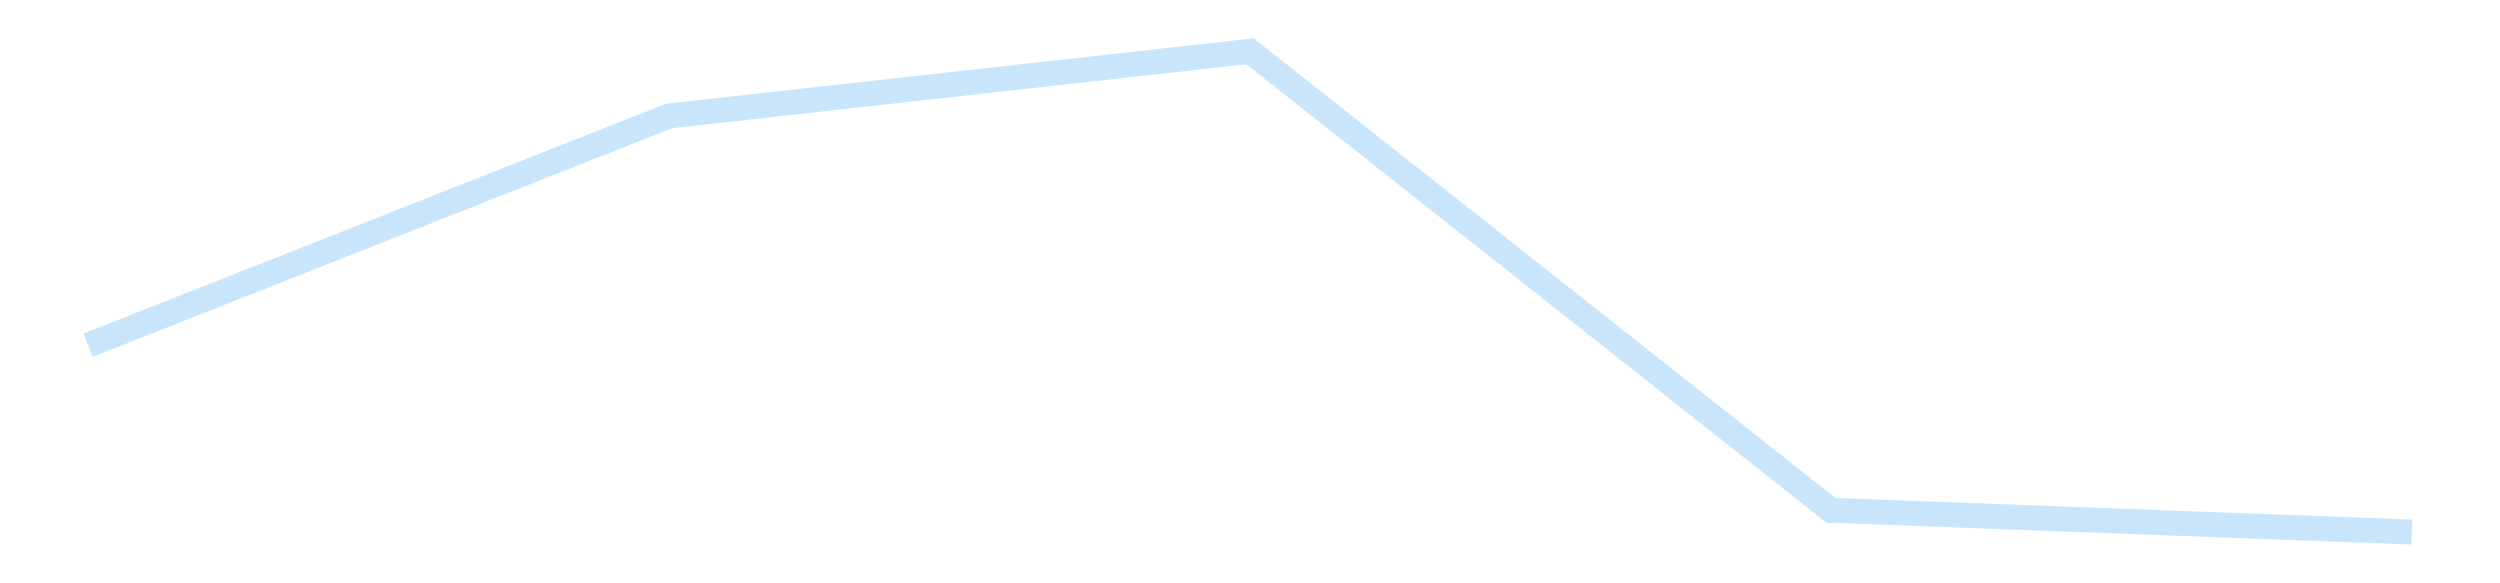 <?xml version='1.0' encoding='utf-8'?>
<svg xmlns="http://www.w3.org/2000/svg" xmlns:xlink="http://www.w3.org/1999/xlink" id="chart-d02b41a0-4133-40e0-a88a-7158ea2afa86" class="pygal-chart pygal-sparkline" viewBox="0 0 300 70" width="300" height="70"><!--Generated with pygal 3.0.4 (lxml) ©Kozea 2012-2016 on 2025-11-03--><!--http://pygal.org--><!--http://github.com/Kozea/pygal--><defs><style type="text/css">#chart-d02b41a0-4133-40e0-a88a-7158ea2afa86{-webkit-user-select:none;-webkit-font-smoothing:antialiased;font-family:Consolas,"Liberation Mono",Menlo,Courier,monospace}#chart-d02b41a0-4133-40e0-a88a-7158ea2afa86 .title{font-family:Consolas,"Liberation Mono",Menlo,Courier,monospace;font-size:16px}#chart-d02b41a0-4133-40e0-a88a-7158ea2afa86 .legends .legend text{font-family:Consolas,"Liberation Mono",Menlo,Courier,monospace;font-size:14px}#chart-d02b41a0-4133-40e0-a88a-7158ea2afa86 .axis text{font-family:Consolas,"Liberation Mono",Menlo,Courier,monospace;font-size:10px}#chart-d02b41a0-4133-40e0-a88a-7158ea2afa86 .axis text.major{font-family:Consolas,"Liberation Mono",Menlo,Courier,monospace;font-size:10px}#chart-d02b41a0-4133-40e0-a88a-7158ea2afa86 .text-overlay text.value{font-family:Consolas,"Liberation Mono",Menlo,Courier,monospace;font-size:16px}#chart-d02b41a0-4133-40e0-a88a-7158ea2afa86 .text-overlay text.label{font-family:Consolas,"Liberation Mono",Menlo,Courier,monospace;font-size:10px}#chart-d02b41a0-4133-40e0-a88a-7158ea2afa86 .tooltip{font-family:Consolas,"Liberation Mono",Menlo,Courier,monospace;font-size:14px}#chart-d02b41a0-4133-40e0-a88a-7158ea2afa86 text.no_data{font-family:Consolas,"Liberation Mono",Menlo,Courier,monospace;font-size:64px}
#chart-d02b41a0-4133-40e0-a88a-7158ea2afa86{background-color:transparent}#chart-d02b41a0-4133-40e0-a88a-7158ea2afa86 path,#chart-d02b41a0-4133-40e0-a88a-7158ea2afa86 line,#chart-d02b41a0-4133-40e0-a88a-7158ea2afa86 rect,#chart-d02b41a0-4133-40e0-a88a-7158ea2afa86 circle{-webkit-transition:150ms;-moz-transition:150ms;transition:150ms}#chart-d02b41a0-4133-40e0-a88a-7158ea2afa86 .graph &gt; .background{fill:transparent}#chart-d02b41a0-4133-40e0-a88a-7158ea2afa86 .plot &gt; .background{fill:transparent}#chart-d02b41a0-4133-40e0-a88a-7158ea2afa86 .graph{fill:rgba(0,0,0,.87)}#chart-d02b41a0-4133-40e0-a88a-7158ea2afa86 text.no_data{fill:rgba(0,0,0,1)}#chart-d02b41a0-4133-40e0-a88a-7158ea2afa86 .title{fill:rgba(0,0,0,1)}#chart-d02b41a0-4133-40e0-a88a-7158ea2afa86 .legends .legend text{fill:rgba(0,0,0,.87)}#chart-d02b41a0-4133-40e0-a88a-7158ea2afa86 .legends .legend:hover text{fill:rgba(0,0,0,1)}#chart-d02b41a0-4133-40e0-a88a-7158ea2afa86 .axis .line{stroke:rgba(0,0,0,1)}#chart-d02b41a0-4133-40e0-a88a-7158ea2afa86 .axis .guide.line{stroke:rgba(0,0,0,.54)}#chart-d02b41a0-4133-40e0-a88a-7158ea2afa86 .axis .major.line{stroke:rgba(0,0,0,.87)}#chart-d02b41a0-4133-40e0-a88a-7158ea2afa86 .axis text.major{fill:rgba(0,0,0,1)}#chart-d02b41a0-4133-40e0-a88a-7158ea2afa86 .axis.y .guides:hover .guide.line,#chart-d02b41a0-4133-40e0-a88a-7158ea2afa86 .line-graph .axis.x .guides:hover .guide.line,#chart-d02b41a0-4133-40e0-a88a-7158ea2afa86 .stackedline-graph .axis.x .guides:hover .guide.line,#chart-d02b41a0-4133-40e0-a88a-7158ea2afa86 .xy-graph .axis.x .guides:hover .guide.line{stroke:rgba(0,0,0,1)}#chart-d02b41a0-4133-40e0-a88a-7158ea2afa86 .axis .guides:hover text{fill:rgba(0,0,0,1)}#chart-d02b41a0-4133-40e0-a88a-7158ea2afa86 .reactive{fill-opacity:.7;stroke-opacity:.8;stroke-width:3}#chart-d02b41a0-4133-40e0-a88a-7158ea2afa86 .ci{stroke:rgba(0,0,0,.87)}#chart-d02b41a0-4133-40e0-a88a-7158ea2afa86 .reactive.active,#chart-d02b41a0-4133-40e0-a88a-7158ea2afa86 .active .reactive{fill-opacity:.8;stroke-opacity:.9;stroke-width:4}#chart-d02b41a0-4133-40e0-a88a-7158ea2afa86 .ci .reactive.active{stroke-width:1.5}#chart-d02b41a0-4133-40e0-a88a-7158ea2afa86 .series text{fill:rgba(0,0,0,1)}#chart-d02b41a0-4133-40e0-a88a-7158ea2afa86 .tooltip rect{fill:transparent;stroke:rgba(0,0,0,1);-webkit-transition:opacity 150ms;-moz-transition:opacity 150ms;transition:opacity 150ms}#chart-d02b41a0-4133-40e0-a88a-7158ea2afa86 .tooltip .label{fill:rgba(0,0,0,.87)}#chart-d02b41a0-4133-40e0-a88a-7158ea2afa86 .tooltip .label{fill:rgba(0,0,0,.87)}#chart-d02b41a0-4133-40e0-a88a-7158ea2afa86 .tooltip .legend{font-size:.8em;fill:rgba(0,0,0,.54)}#chart-d02b41a0-4133-40e0-a88a-7158ea2afa86 .tooltip .x_label{font-size:.6em;fill:rgba(0,0,0,1)}#chart-d02b41a0-4133-40e0-a88a-7158ea2afa86 .tooltip .xlink{font-size:.5em;text-decoration:underline}#chart-d02b41a0-4133-40e0-a88a-7158ea2afa86 .tooltip .value{font-size:1.5em}#chart-d02b41a0-4133-40e0-a88a-7158ea2afa86 .bound{font-size:.5em}#chart-d02b41a0-4133-40e0-a88a-7158ea2afa86 .max-value{font-size:.75em;fill:rgba(0,0,0,.54)}#chart-d02b41a0-4133-40e0-a88a-7158ea2afa86 .map-element{fill:transparent;stroke:rgba(0,0,0,.54) !important}#chart-d02b41a0-4133-40e0-a88a-7158ea2afa86 .map-element .reactive{fill-opacity:inherit;stroke-opacity:inherit}#chart-d02b41a0-4133-40e0-a88a-7158ea2afa86 .color-0,#chart-d02b41a0-4133-40e0-a88a-7158ea2afa86 .color-0 a:visited{stroke:#bbdefb;fill:#bbdefb}#chart-d02b41a0-4133-40e0-a88a-7158ea2afa86 .text-overlay .color-0 text{fill:black}
#chart-d02b41a0-4133-40e0-a88a-7158ea2afa86 text.no_data{text-anchor:middle}#chart-d02b41a0-4133-40e0-a88a-7158ea2afa86 .guide.line{fill:none}#chart-d02b41a0-4133-40e0-a88a-7158ea2afa86 .centered{text-anchor:middle}#chart-d02b41a0-4133-40e0-a88a-7158ea2afa86 .title{text-anchor:middle}#chart-d02b41a0-4133-40e0-a88a-7158ea2afa86 .legends .legend text{fill-opacity:1}#chart-d02b41a0-4133-40e0-a88a-7158ea2afa86 .axis.x text{text-anchor:middle}#chart-d02b41a0-4133-40e0-a88a-7158ea2afa86 .axis.x:not(.web) text[transform]{text-anchor:start}#chart-d02b41a0-4133-40e0-a88a-7158ea2afa86 .axis.x:not(.web) text[transform].backwards{text-anchor:end}#chart-d02b41a0-4133-40e0-a88a-7158ea2afa86 .axis.y text{text-anchor:end}#chart-d02b41a0-4133-40e0-a88a-7158ea2afa86 .axis.y text[transform].backwards{text-anchor:start}#chart-d02b41a0-4133-40e0-a88a-7158ea2afa86 .axis.y2 text{text-anchor:start}#chart-d02b41a0-4133-40e0-a88a-7158ea2afa86 .axis.y2 text[transform].backwards{text-anchor:end}#chart-d02b41a0-4133-40e0-a88a-7158ea2afa86 .axis .guide.line{stroke-dasharray:4,4;stroke:black}#chart-d02b41a0-4133-40e0-a88a-7158ea2afa86 .axis .major.guide.line{stroke-dasharray:6,6;stroke:black}#chart-d02b41a0-4133-40e0-a88a-7158ea2afa86 .horizontal .axis.y .guide.line,#chart-d02b41a0-4133-40e0-a88a-7158ea2afa86 .horizontal .axis.y2 .guide.line,#chart-d02b41a0-4133-40e0-a88a-7158ea2afa86 .vertical .axis.x .guide.line{opacity:0}#chart-d02b41a0-4133-40e0-a88a-7158ea2afa86 .horizontal .axis.always_show .guide.line,#chart-d02b41a0-4133-40e0-a88a-7158ea2afa86 .vertical .axis.always_show .guide.line{opacity:1 !important}#chart-d02b41a0-4133-40e0-a88a-7158ea2afa86 .axis.y .guides:hover .guide.line,#chart-d02b41a0-4133-40e0-a88a-7158ea2afa86 .axis.y2 .guides:hover .guide.line,#chart-d02b41a0-4133-40e0-a88a-7158ea2afa86 .axis.x .guides:hover .guide.line{opacity:1}#chart-d02b41a0-4133-40e0-a88a-7158ea2afa86 .axis .guides:hover text{opacity:1}#chart-d02b41a0-4133-40e0-a88a-7158ea2afa86 .nofill{fill:none}#chart-d02b41a0-4133-40e0-a88a-7158ea2afa86 .subtle-fill{fill-opacity:.2}#chart-d02b41a0-4133-40e0-a88a-7158ea2afa86 .dot{stroke-width:1px;fill-opacity:1;stroke-opacity:1}#chart-d02b41a0-4133-40e0-a88a-7158ea2afa86 .dot.active{stroke-width:5px}#chart-d02b41a0-4133-40e0-a88a-7158ea2afa86 .dot.negative{fill:transparent}#chart-d02b41a0-4133-40e0-a88a-7158ea2afa86 text,#chart-d02b41a0-4133-40e0-a88a-7158ea2afa86 tspan{stroke:none !important}#chart-d02b41a0-4133-40e0-a88a-7158ea2afa86 .series text.active{opacity:1}#chart-d02b41a0-4133-40e0-a88a-7158ea2afa86 .tooltip rect{fill-opacity:.95;stroke-width:.5}#chart-d02b41a0-4133-40e0-a88a-7158ea2afa86 .tooltip text{fill-opacity:1}#chart-d02b41a0-4133-40e0-a88a-7158ea2afa86 .showable{visibility:hidden}#chart-d02b41a0-4133-40e0-a88a-7158ea2afa86 .showable.shown{visibility:visible}#chart-d02b41a0-4133-40e0-a88a-7158ea2afa86 .gauge-background{fill:rgba(229,229,229,1);stroke:none}#chart-d02b41a0-4133-40e0-a88a-7158ea2afa86 .bg-lines{stroke:transparent;stroke-width:2px}</style><script type="text/javascript">window.pygal = window.pygal || {};window.pygal.config = window.pygal.config || {};window.pygal.config['d02b41a0-4133-40e0-a88a-7158ea2afa86'] = {"allow_interruptions": false, "box_mode": "extremes", "classes": ["pygal-chart", "pygal-sparkline"], "css": ["file://style.css", "file://graph.css"], "defs": [], "disable_xml_declaration": false, "dots_size": 2.5, "dynamic_print_values": false, "explicit_size": true, "fill": false, "force_uri_protocol": "https", "formatter": null, "half_pie": false, "height": 70, "include_x_axis": false, "inner_radius": 0, "interpolate": null, "interpolation_parameters": {}, "interpolation_precision": 250, "inverse_y_axis": false, "js": [], "legend_at_bottom": false, "legend_at_bottom_columns": null, "legend_box_size": 12, "logarithmic": false, "margin": 5, "margin_bottom": null, "margin_left": null, "margin_right": null, "margin_top": null, "max_scale": 2, "min_scale": 1, "missing_value_fill_truncation": "x", "no_data_text": "", "no_prefix": false, "order_min": null, "pretty_print": false, "print_labels": false, "print_values": false, "print_values_position": "center", "print_zeroes": true, "range": null, "rounded_bars": null, "secondary_range": null, "show_dots": false, "show_legend": false, "show_minor_x_labels": true, "show_minor_y_labels": true, "show_only_major_dots": false, "show_x_guides": false, "show_x_labels": false, "show_y_guides": true, "show_y_labels": false, "spacing": 0, "stack_from_top": false, "strict": false, "stroke": true, "stroke_style": null, "style": {"background": "transparent", "ci_colors": [], "colors": ["#bbdefb"], "dot_opacity": "1", "font_family": "Consolas, \"Liberation Mono\", Menlo, Courier, monospace", "foreground": "rgba(0, 0, 0, .87)", "foreground_strong": "rgba(0, 0, 0, 1)", "foreground_subtle": "rgba(0, 0, 0, .54)", "guide_stroke_color": "black", "guide_stroke_dasharray": "4,4", "label_font_family": "Consolas, \"Liberation Mono\", Menlo, Courier, monospace", "label_font_size": 10, "legend_font_family": "Consolas, \"Liberation Mono\", Menlo, Courier, monospace", "legend_font_size": 14, "major_guide_stroke_color": "black", "major_guide_stroke_dasharray": "6,6", "major_label_font_family": "Consolas, \"Liberation Mono\", Menlo, Courier, monospace", "major_label_font_size": 10, "no_data_font_family": "Consolas, \"Liberation Mono\", Menlo, Courier, monospace", "no_data_font_size": 64, "opacity": ".7", "opacity_hover": ".8", "plot_background": "transparent", "stroke_opacity": ".8", "stroke_opacity_hover": ".9", "stroke_width": 3, "stroke_width_hover": "4", "title_font_family": "Consolas, \"Liberation Mono\", Menlo, Courier, monospace", "title_font_size": 16, "tooltip_font_family": "Consolas, \"Liberation Mono\", Menlo, Courier, monospace", "tooltip_font_size": 14, "transition": "150ms", "value_background": "rgba(229, 229, 229, 1)", "value_colors": [], "value_font_family": "Consolas, \"Liberation Mono\", Menlo, Courier, monospace", "value_font_size": 16, "value_label_font_family": "Consolas, \"Liberation Mono\", Menlo, Courier, monospace", "value_label_font_size": 10}, "title": null, "tooltip_border_radius": 0, "tooltip_fancy_mode": true, "truncate_label": null, "truncate_legend": null, "width": 300, "x_label_rotation": 0, "x_labels": null, "x_labels_major": null, "x_labels_major_count": null, "x_labels_major_every": null, "x_title": null, "xrange": null, "y_label_rotation": 0, "y_labels": null, "y_labels_major": null, "y_labels_major_count": null, "y_labels_major_every": null, "y_title": null, "zero": 0, "legends": [""]}</script></defs><title>Pygal</title><g class="graph line-graph vertical"><rect x="0" y="0" width="300" height="70" class="background"/><g transform="translate(5, 5)" class="plot"><rect x="0" y="0" width="290" height="60" class="background"/><g class="series serie-0 color-0"><path d="M5.577 36.423 L75.288 8.914 145 1.154 214.712 56.237 284.423 58.846" class="line reactive nofill"/></g></g><g class="titles"/><g transform="translate(5, 5)" class="plot overlay"><g class="series serie-0 color-0"/></g><g transform="translate(5, 5)" class="plot text-overlay"><g class="series serie-0 color-0"/></g><g transform="translate(5, 5)" class="plot tooltip-overlay"><g transform="translate(0 0)" style="opacity: 0" class="tooltip"><rect rx="0" ry="0" width="0" height="0" class="tooltip-box"/><g class="text"/></g></g></g></svg>
